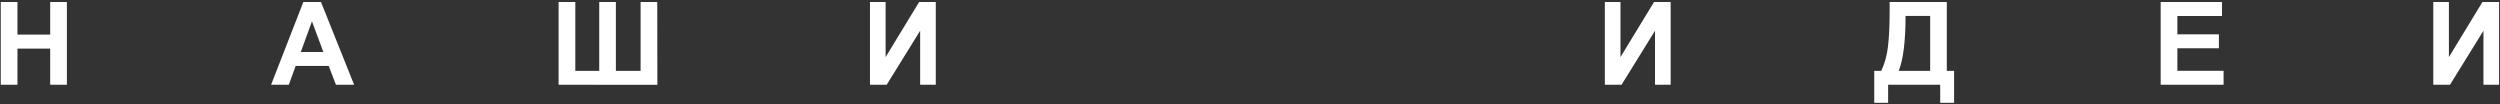 <?xml version="1.0" encoding="UTF-8"?> <svg xmlns="http://www.w3.org/2000/svg" width="649" height="27" viewBox="0 0 649 27" fill="none"><rect x="0" y="0" width="649" height="27" fill="#333333" stroke="none"/><path d="M0.197 22V0.525H4.533V8.978H13.029V0.525H17.365V22H13.029V12.61H4.533V22H0.197ZM91.927 22H87.211L85.336 17.122H76.752L74.979 22H70.38L78.744 0.525H83.329L91.927 22ZM83.944 13.504L80.985 5.535L78.085 13.504H83.944ZM145.015 0.525H149.351V18.396H155.562V0.525H159.883V18.396H166.299V0.525H170.621L170.65 22.015L145.015 22V0.525ZM225.847 0.525H229.905V14.822L238.606 0.525H242.927V22H238.87V7.981L230.183 22H225.847V0.525ZM416.62 0.525H420.677V14.822L429.379 0.525H433.7V22H429.642V7.981L420.956 22H416.62V0.525ZM490.552 0.525H505.391V18.396H507.281V26.688H503.677V22H490.157V26.688H486.553V18.396H488.37C489.258 16.561 489.844 14.432 490.127 12.01C490.411 9.578 490.552 6.507 490.552 2.796V0.525ZM494.683 4.129C494.683 10.652 494.092 15.408 492.911 18.396H501.07V4.129H494.683ZM560.91 22V0.525H576.833V4.158H565.246V8.919H576.028V12.537H565.246V18.382H577.243V22H560.91ZM631.679 0.525H635.736V14.822L644.438 0.525H648.759V22H644.701V7.981L636.015 22H631.679V0.525Z" fill="white"></path></svg> 
